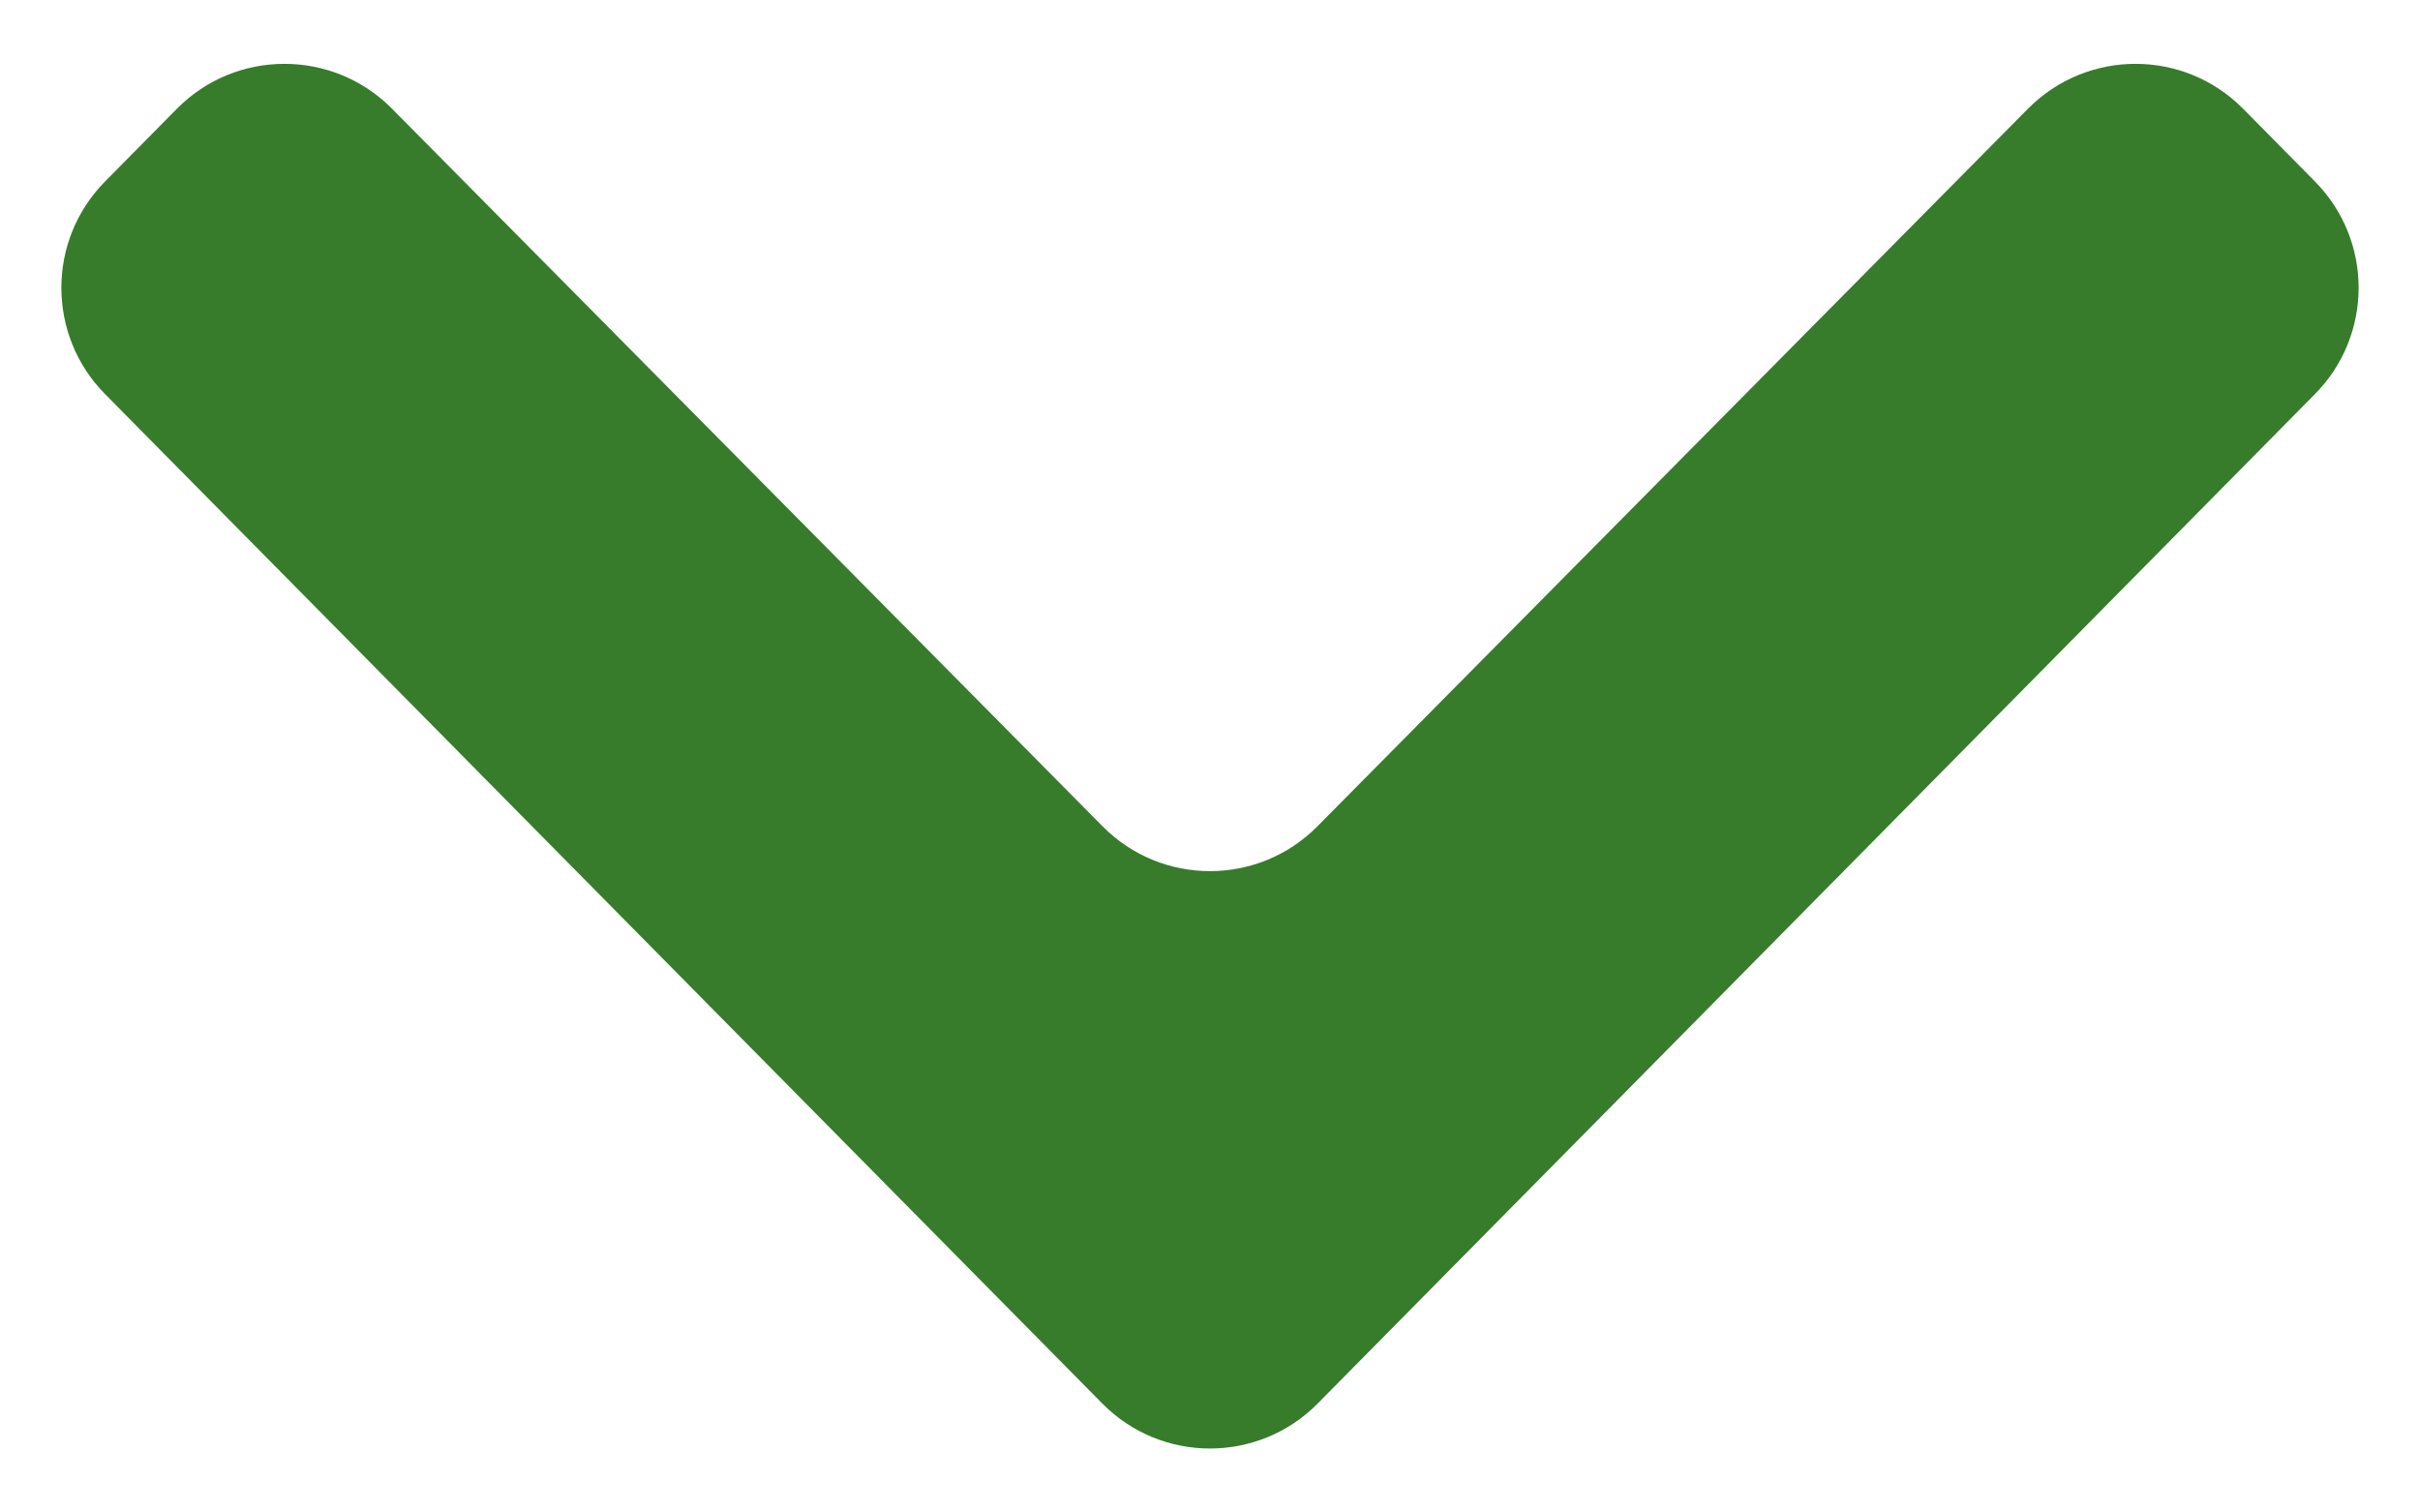 <svg width="32" height="20" viewBox="0 0 32 20" fill="none" xmlns="http://www.w3.org/2000/svg">
<path d="M2.339 1.438C3.121 0.647 4.4 0.646 5.183 1.437L14.579 10.926C15.361 11.717 16.639 11.717 17.421 10.926L26.817 1.437C27.601 0.646 28.879 0.647 29.661 1.438L30.611 2.4C31.381 3.179 31.381 4.432 30.611 5.211L17.423 18.56C16.64 19.352 15.36 19.352 14.577 18.56L1.389 5.211C0.619 4.432 0.619 3.179 1.389 2.4L2.339 1.438Z" fill="#367C2B"/>
</svg>

